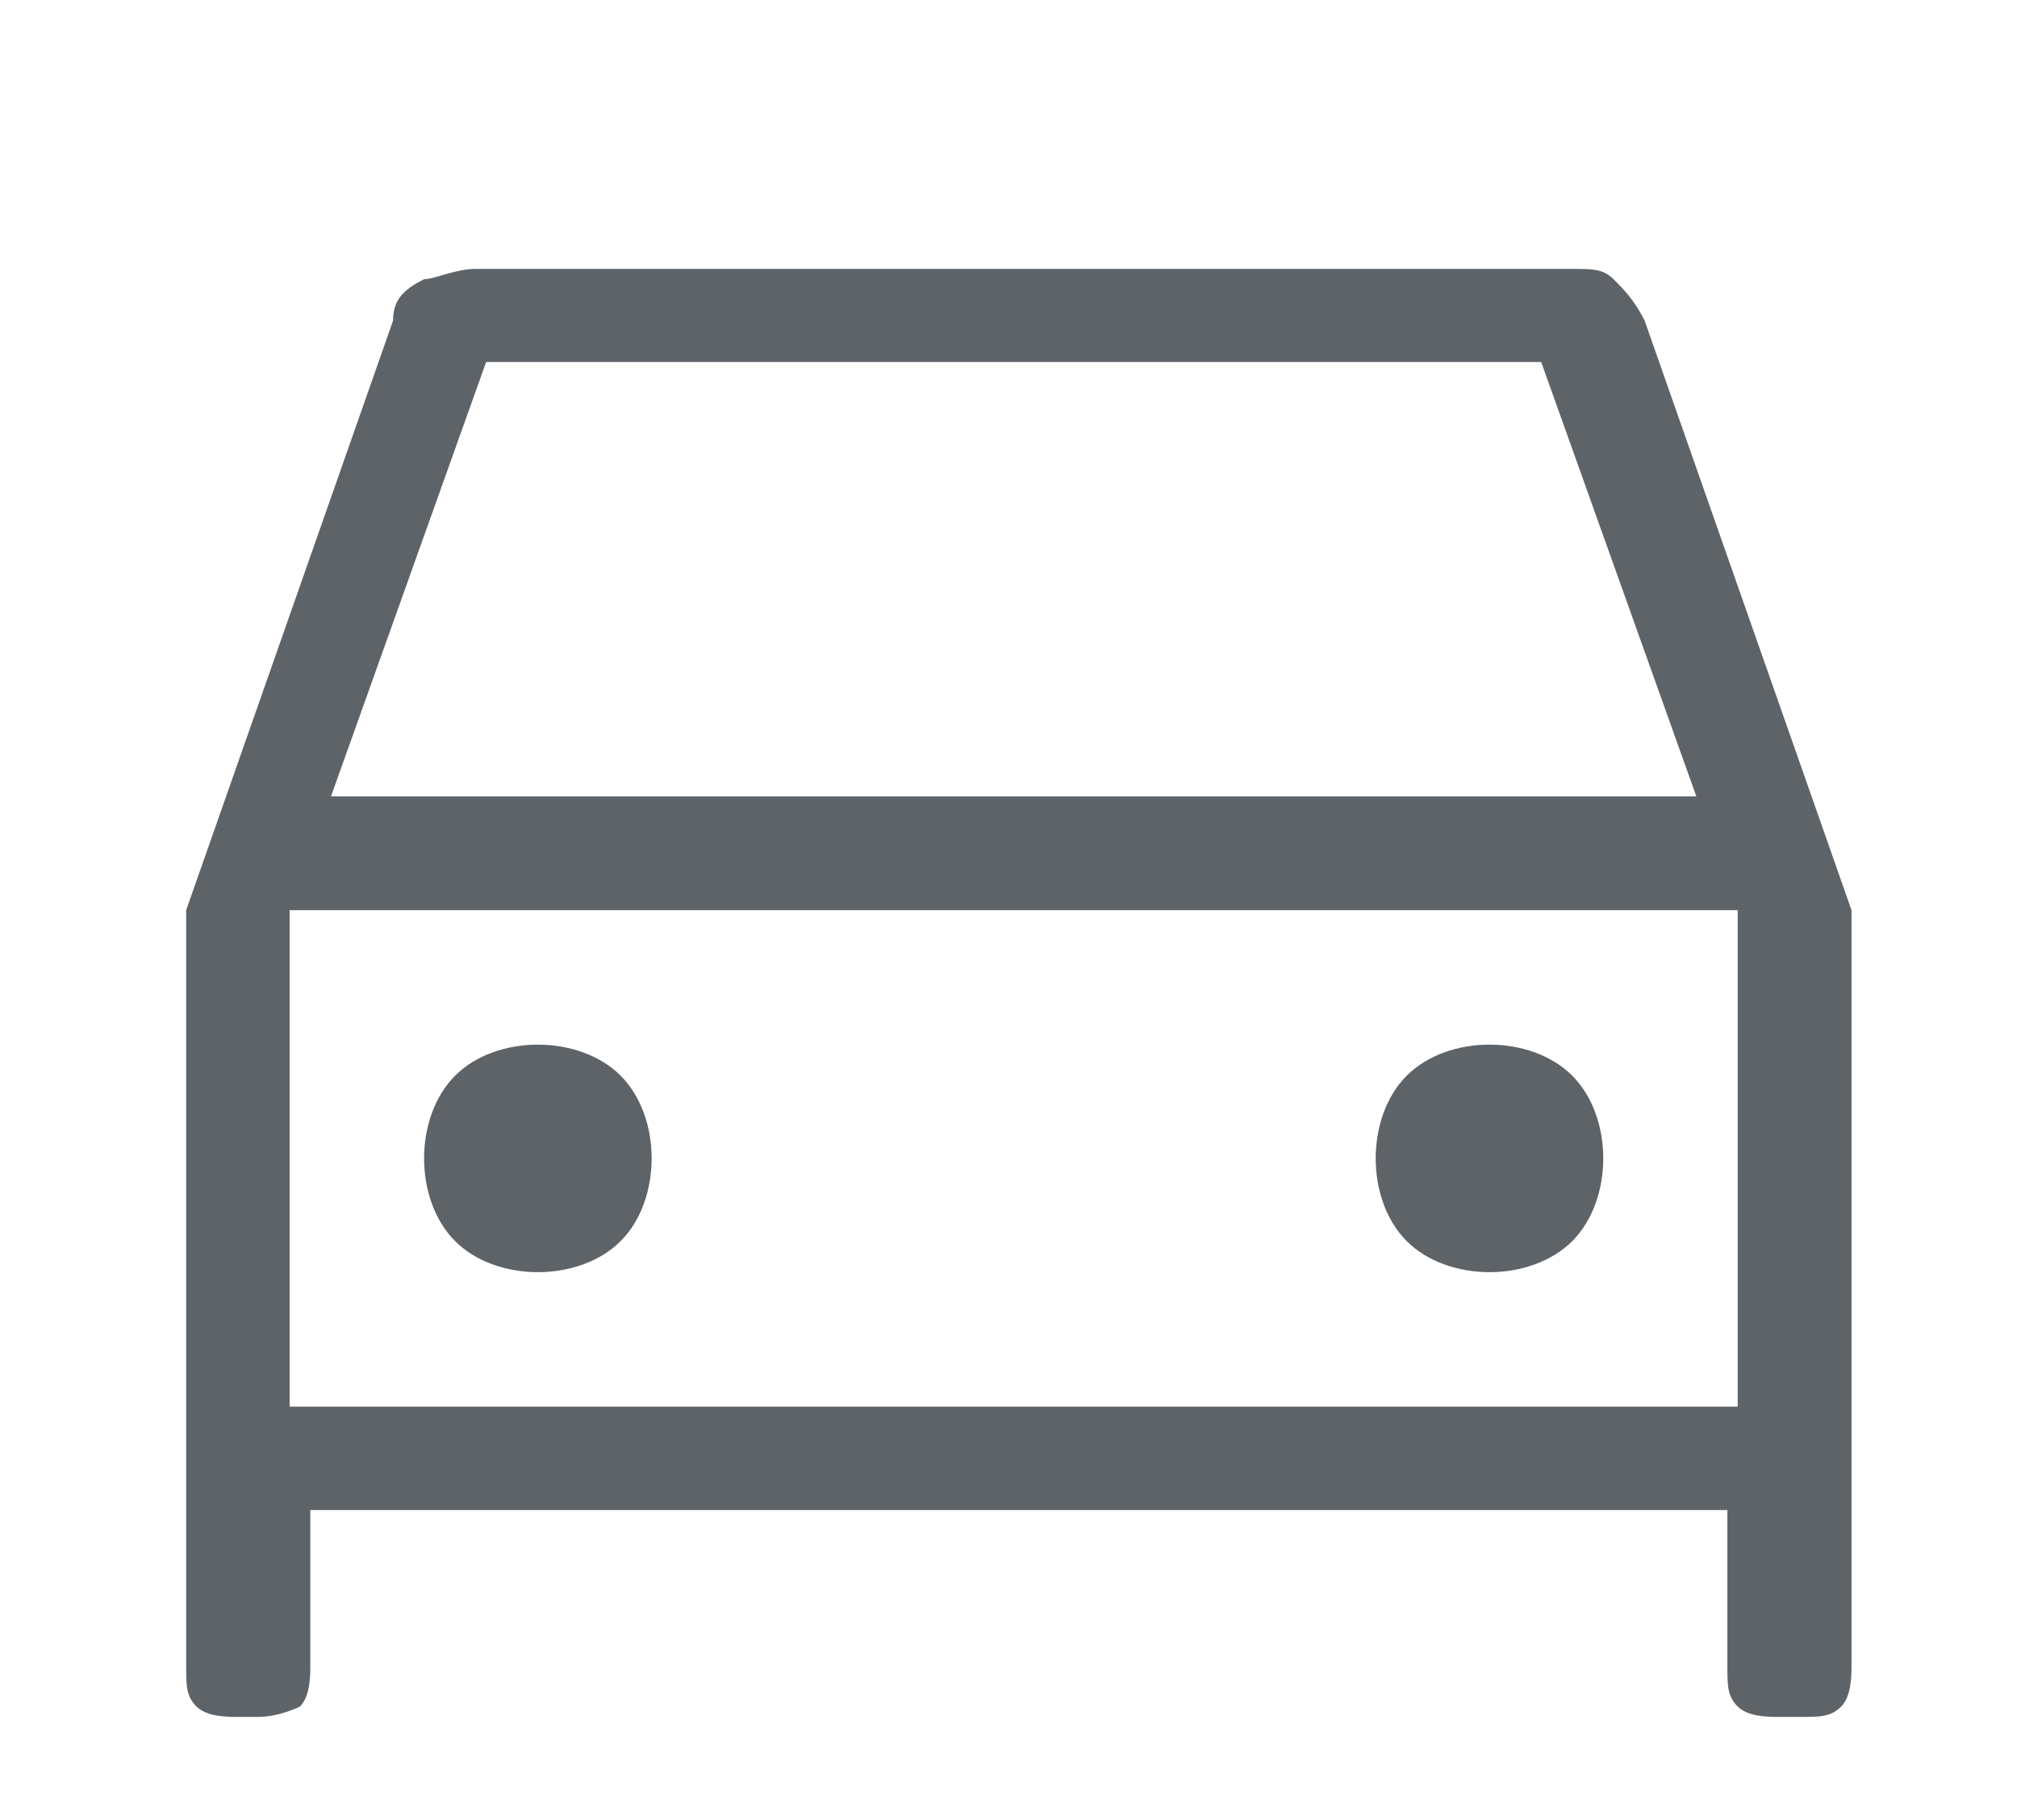 <?xml version="1.0" encoding="UTF-8"?>
<svg id="_レイヤー_1" data-name="レイヤー_1" xmlns="http://www.w3.org/2000/svg" version="1.1" viewBox="0 0 19.5 17.6">
  <!-- Generator: Adobe Illustrator 29.1.0, SVG Export Plug-In . SVG Version: 2.1.0 Build 142)  -->
  <defs>
    <style>
      .st0 {
        fill: #5e6368;
      }
    </style>
  </defs>
  <path class="st0" d="M2.3,16.6c-.1,0-.3,0-.4-.1s-.1-.2-.1-.4v-7.3l2-5.7c0-.2.1-.3.3-.4.1,0,.3-.1.5-.1h10.6c.2,0,.3,0,.4.1s.2.2.3.4l2,5.7v7.3c0,.1,0,.3-.1.4s-.2.1-.4.1h-.2c-.1,0-.3,0-.4-.1s-.1-.2-.1-.4v-1.5H3v1.5c0,.1,0,.3-.1.4,0,0-.2.1-.4.1h-.2ZM3.2,7.7h13.2l-1.5-4.2H4.7l-1.5,4.2ZM5.2,12.3c.3,0,.6-.1.8-.3.2-.2.3-.5.3-.8s-.1-.6-.3-.8c-.2-.2-.5-.3-.8-.3s-.6.1-.8.3c-.2.2-.3.5-.3.8s.1.6.3.8c.2.2.5.3.8.3ZM14.4,12.3c.3,0,.6-.1.8-.3.2-.2.3-.5.3-.8s-.1-.6-.3-.8c-.2-.2-.5-.3-.8-.3s-.6.1-.8.3c-.2.2-.3.5-.3.8s.1.6.3.8c.2.2.5.3.8.3ZM2.8,13.6h14v-4.8H2.8v4.8ZM2.8,13.6v-4.8,4.8Z"/>
</svg>